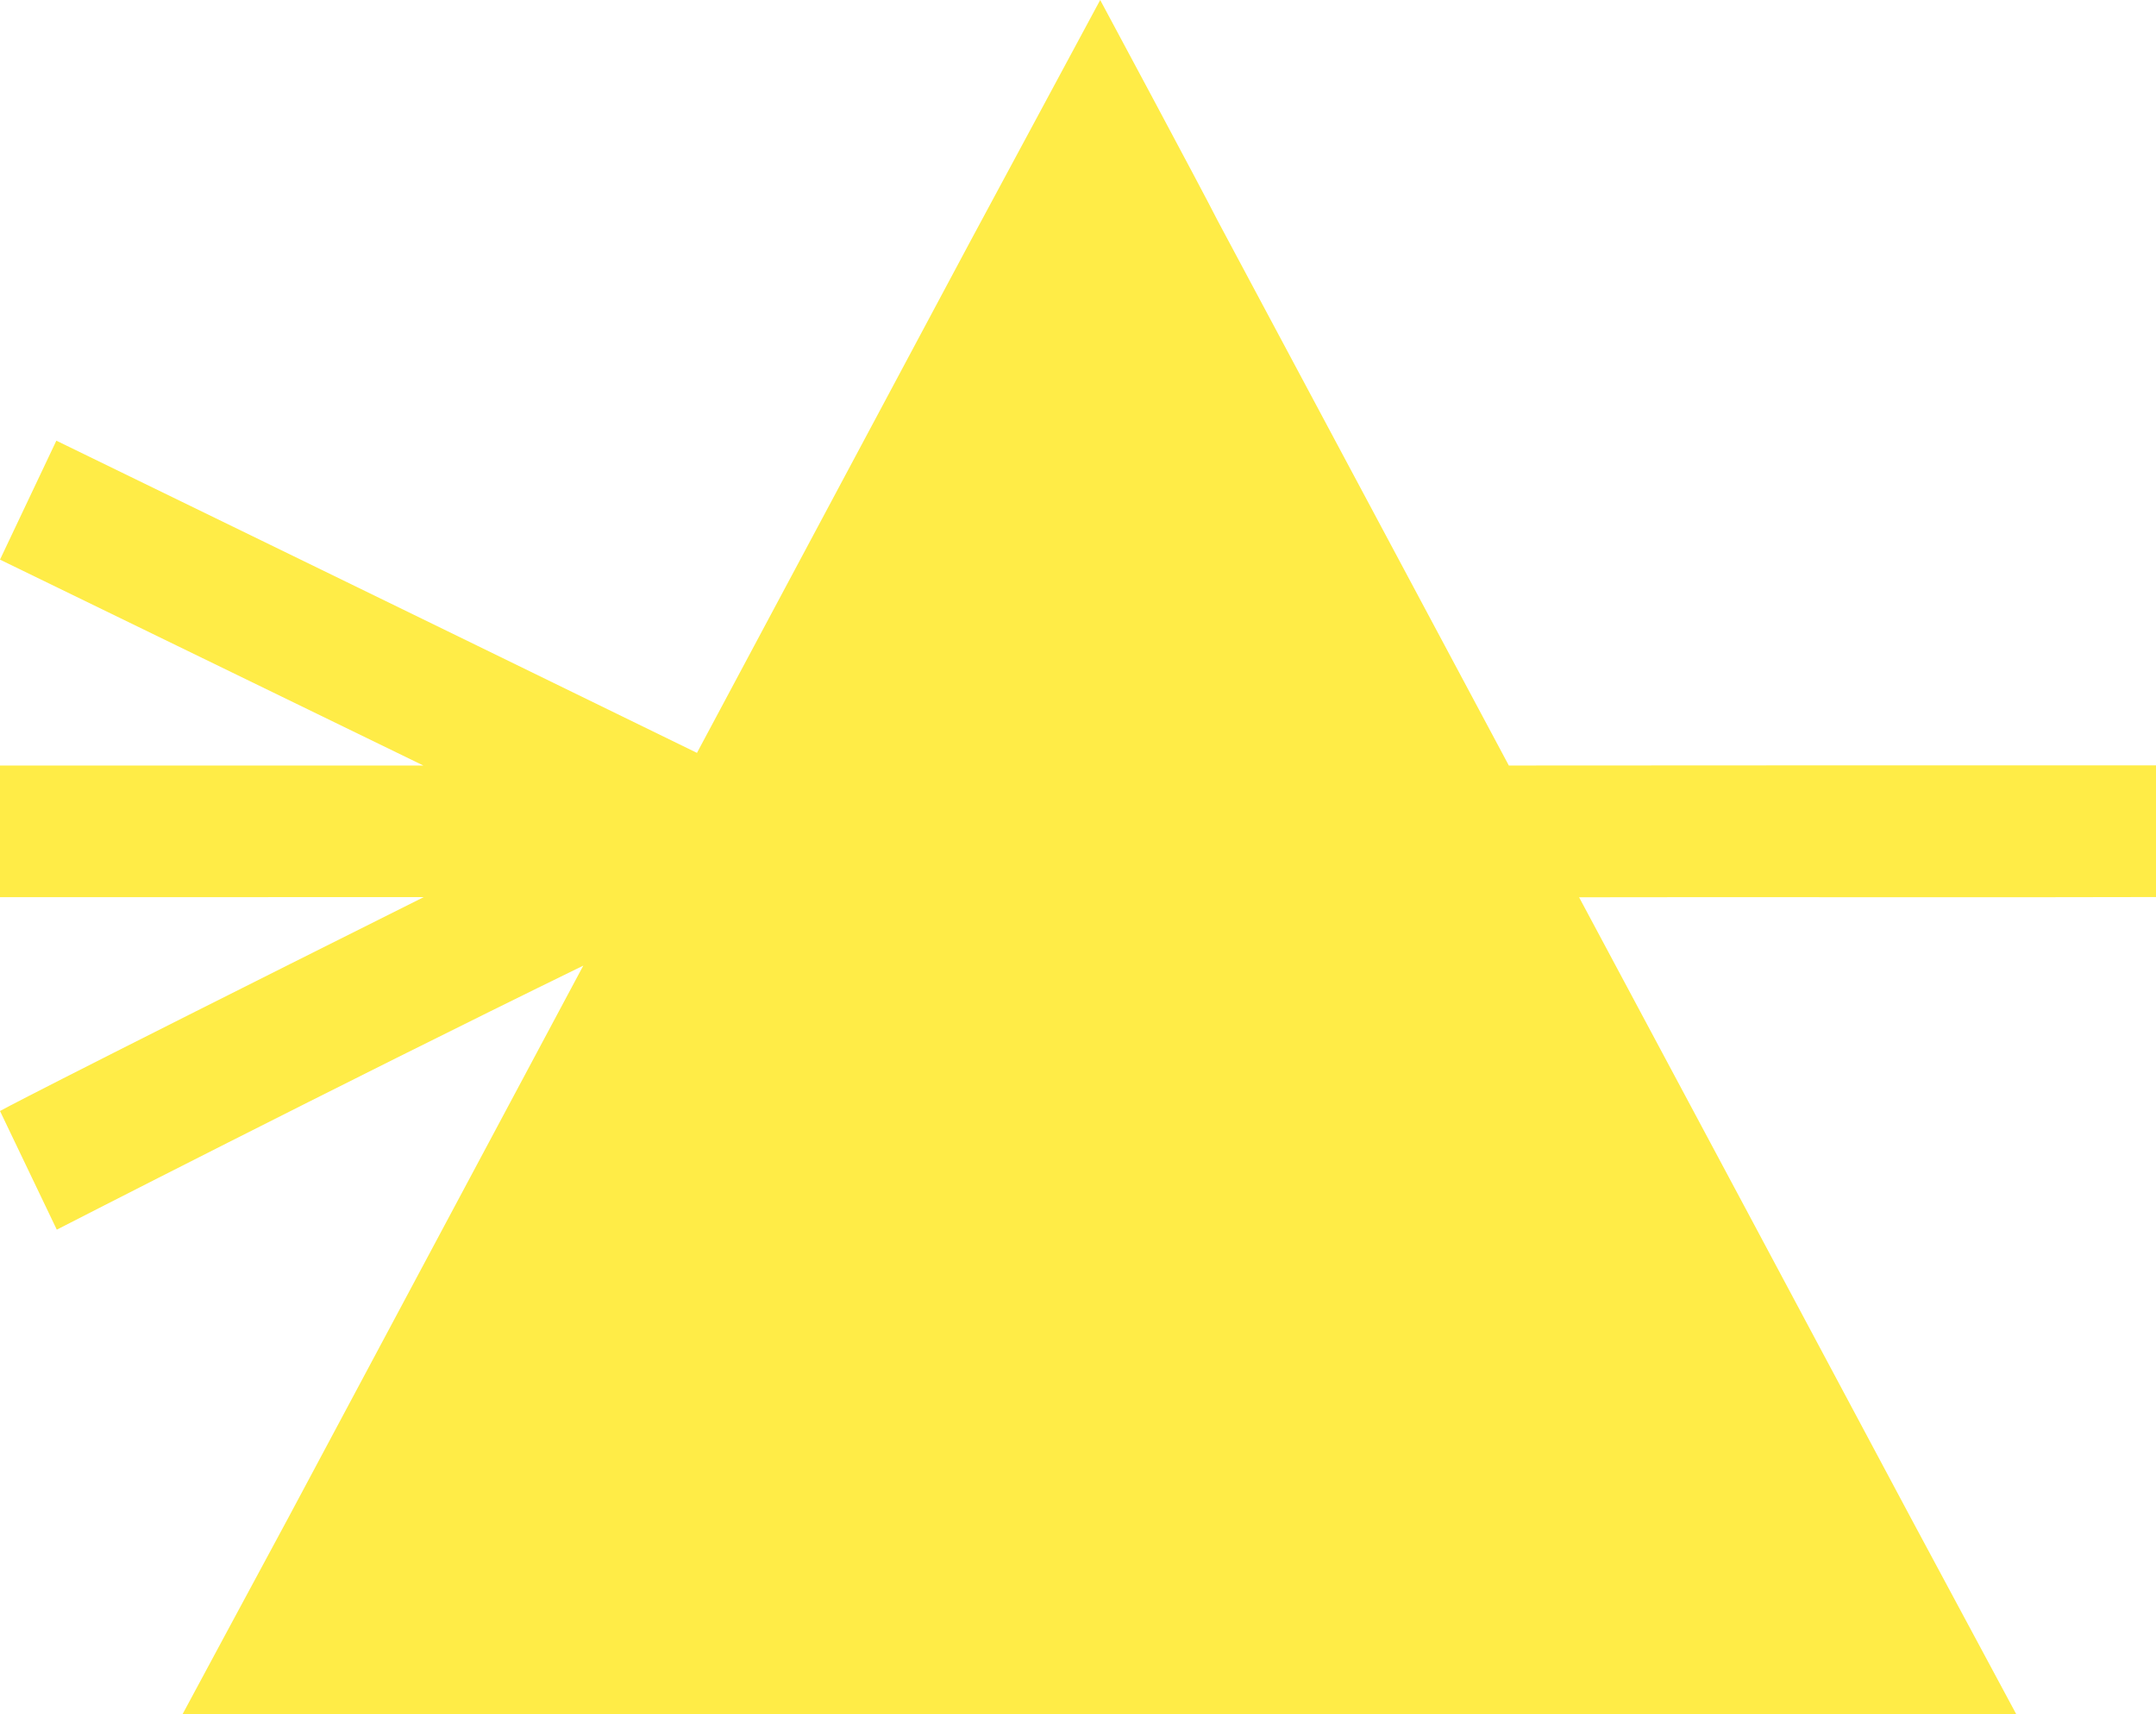 <svg width="629" height="500" viewBox="0 0 629 500" fill="none" xmlns="http://www.w3.org/2000/svg">
<g clip-path="url(#clip0_66_36)">
<path d="M320.977 0L282.864 70.796C256.354 120.404 229.844 170 203.334 219.595C120.299 179.051 16.441 128.534 16.441 128.534L0 163.228L123.511 223.282H0V261.689L123.626 261.663C6.896 320.009 0 324.055 0 324.055L16.569 358.659C16.569 358.659 98.165 316.802 170.171 281.648C141.461 335.391 112.725 389.122 84.015 442.878C79.677 450.867 53.257 499.989 53.257 499.989C53.257 499.989 114.631 500.014 120.005 499.989C254.345 499.963 388.698 500.001 523.038 499.963H588.218L557.711 443.185C525.393 382.695 493.087 322.179 460.692 261.715C495.121 261.612 594.583 261.785 629 261.644V223.238C588.173 223.199 481.035 223.257 440.195 223.282C411.881 170.307 383.58 117.332 355.254 64.382C350.789 55.523 320.977 0 320.977 0Z" fill="#FFEC47"/>
</g>
<defs>
<clipPath id="clip0_66_36">
<rect width="629" height="500" fill="white"/>
</clipPath>
</defs>
</svg>
